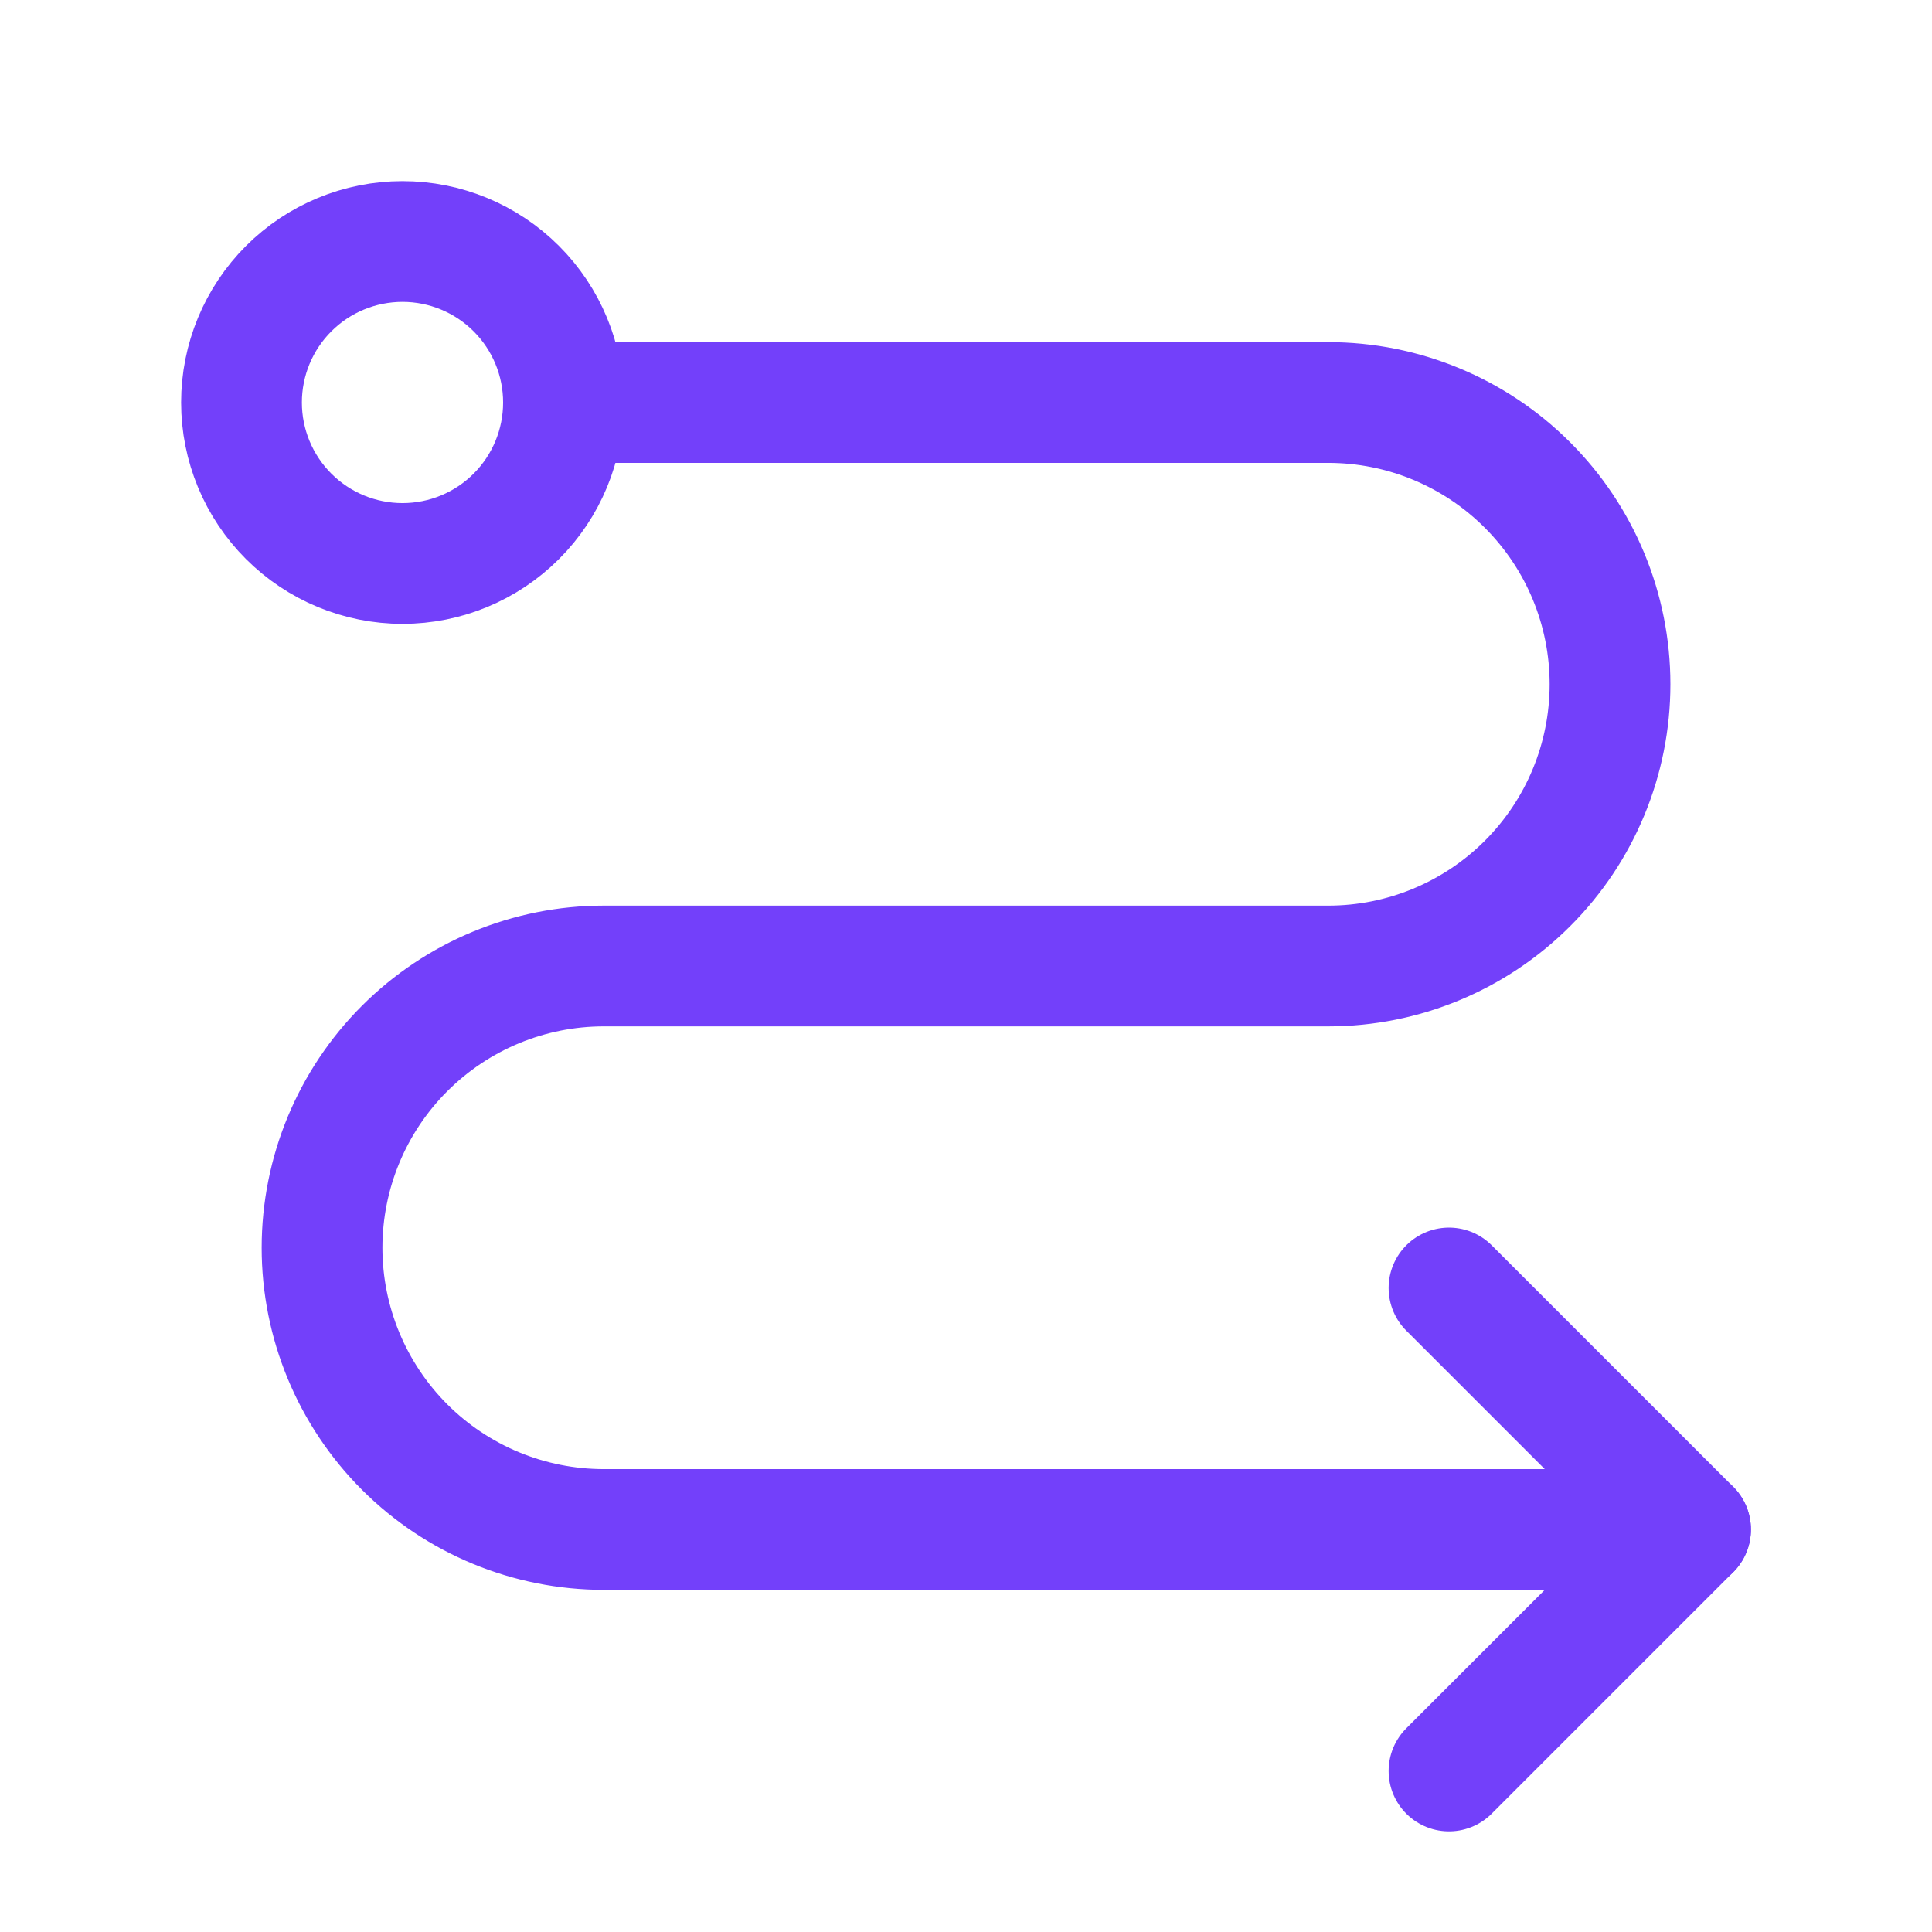 <svg width="32" height="32" viewBox="0 0 32 32" fill="none" xmlns="http://www.w3.org/2000/svg">
<g clip-path="url(#clip0_1282_21228)">
<path d="M4 6.667C4 7.374 4.281 8.052 4.781 8.552C5.281 9.052 5.959 9.333 6.667 9.333C7.374 9.333 8.052 9.052 8.552 8.552C9.052 8.052 9.333 7.374 9.333 6.667C9.333 5.959 9.052 5.281 8.552 4.781C8.052 4.281 7.374 4 6.667 4C5.959 4 5.281 4.281 4.781 4.781C4.281 5.281 4 5.959 4 6.667Z" stroke="#7340FA" stroke-width="2" stroke-linecap="round" stroke-linejoin="round"/>
<path d="M9.334 6.667H22.001C23.238 6.667 24.425 7.158 25.3 8.034C26.176 8.909 26.667 10.096 26.667 11.333C26.667 12.571 26.176 13.758 25.3 14.633C24.425 15.508 23.238 16 22.001 16H10.001C8.763 16 7.576 16.492 6.701 17.367C5.826 18.242 5.334 19.429 5.334 20.667C5.334 21.904 5.826 23.091 6.701 23.967C7.576 24.842 8.763 25.333 10.001 25.333H28.001" stroke="#7340FA" stroke-width="2" stroke-linecap="round" stroke-linejoin="round"/>
<path d="M24 21.333L28 25.333L24 29.333" stroke="#7340FA" stroke-width="2" stroke-linecap="round" stroke-linejoin="round"/>
</g>
<defs>
<clipPath id="clip0_1282_21228">
<rect width="32" height="32" fill="white"/>
</clipPath>
</defs>
</svg>
